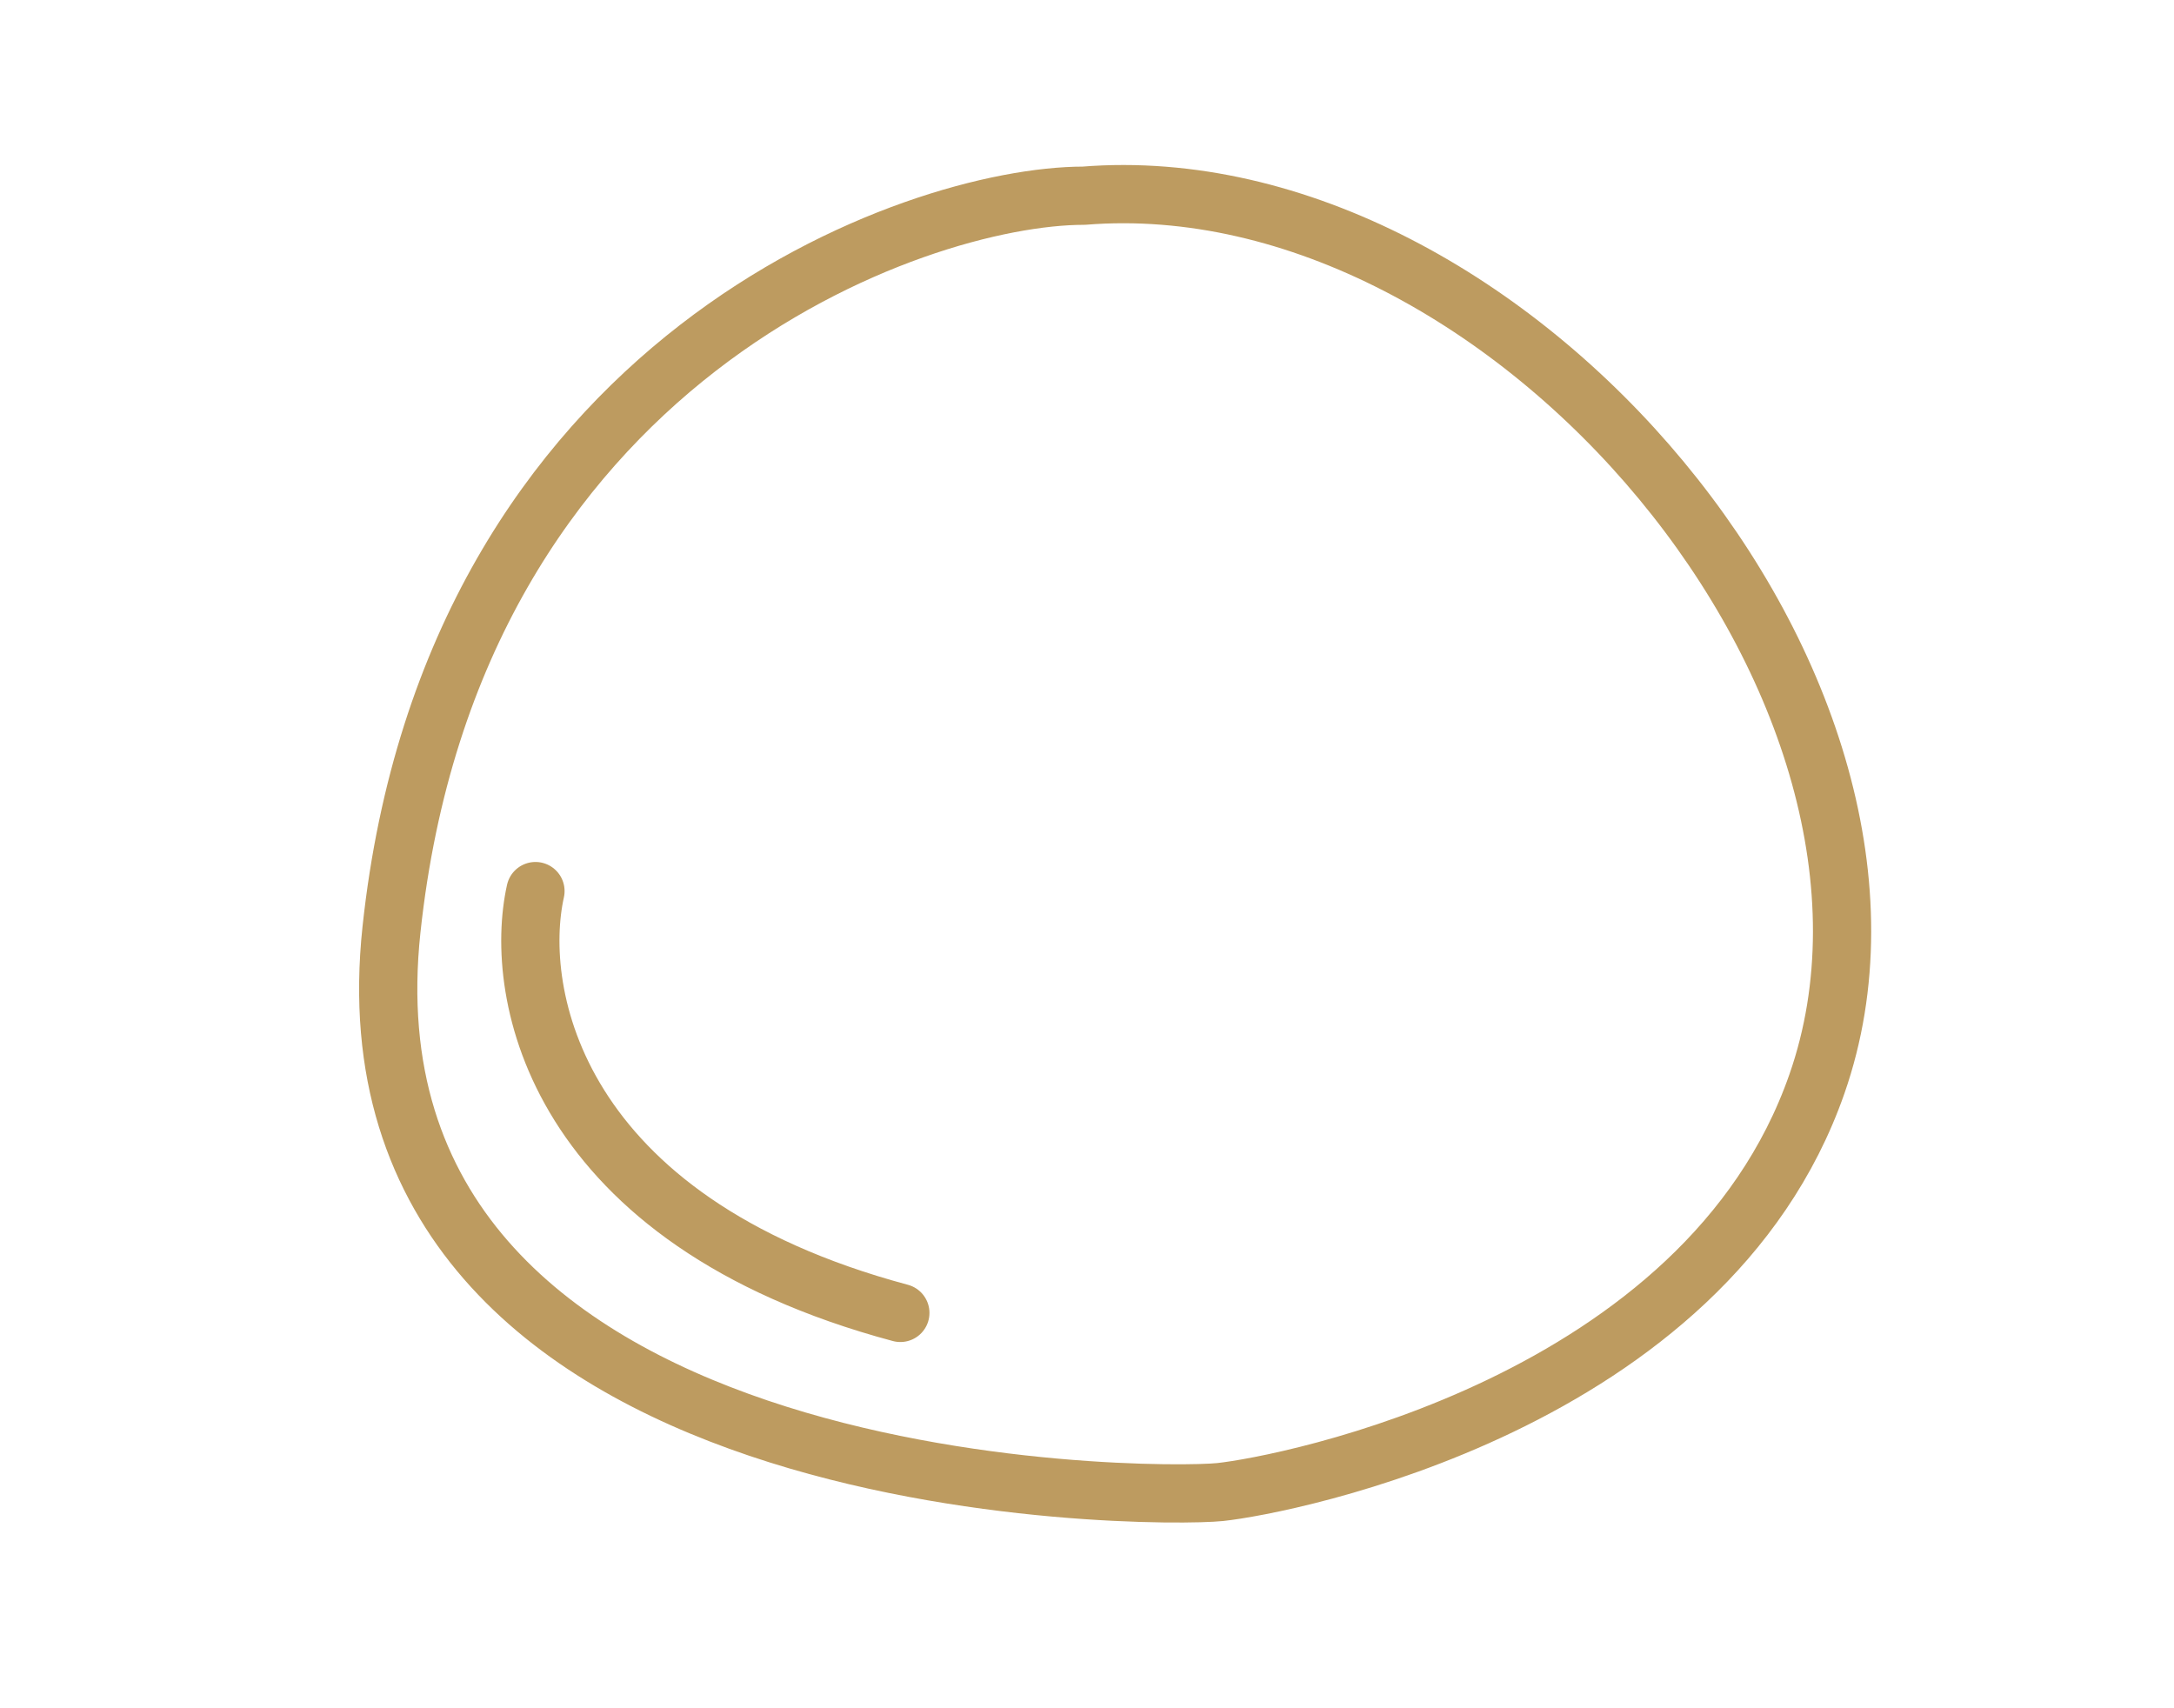 <svg width="56" height="44" viewBox="0 0 56 44" fill="none" xmlns="http://www.w3.org/2000/svg">
<mask id="mask0_385_360" style="mask-type:alpha" maskUnits="userSpaceOnUse" x="0" y="0" width="56" height="44">
<rect width="56" height="44" fill="#D9D9D9"/>
</mask>
<g mask="url(#mask0_385_360)">
<path d="M13.793 22.952C13.208 25.578 14.268 31.427 23.192 33.817M27.916 5.041C23.612 5.041 11.665 9.192 10.084 23.944C8.503 38.696 29.761 38.608 31.43 38.431C33.099 38.254 43.922 36.174 46.802 27.919C50.316 17.849 38.896 4.157 27.916 5.041Z" stroke="#BD9B60" stroke-width="1.5" stroke-linecap="round" stroke-linejoin="round"/>
</g>
</svg>

